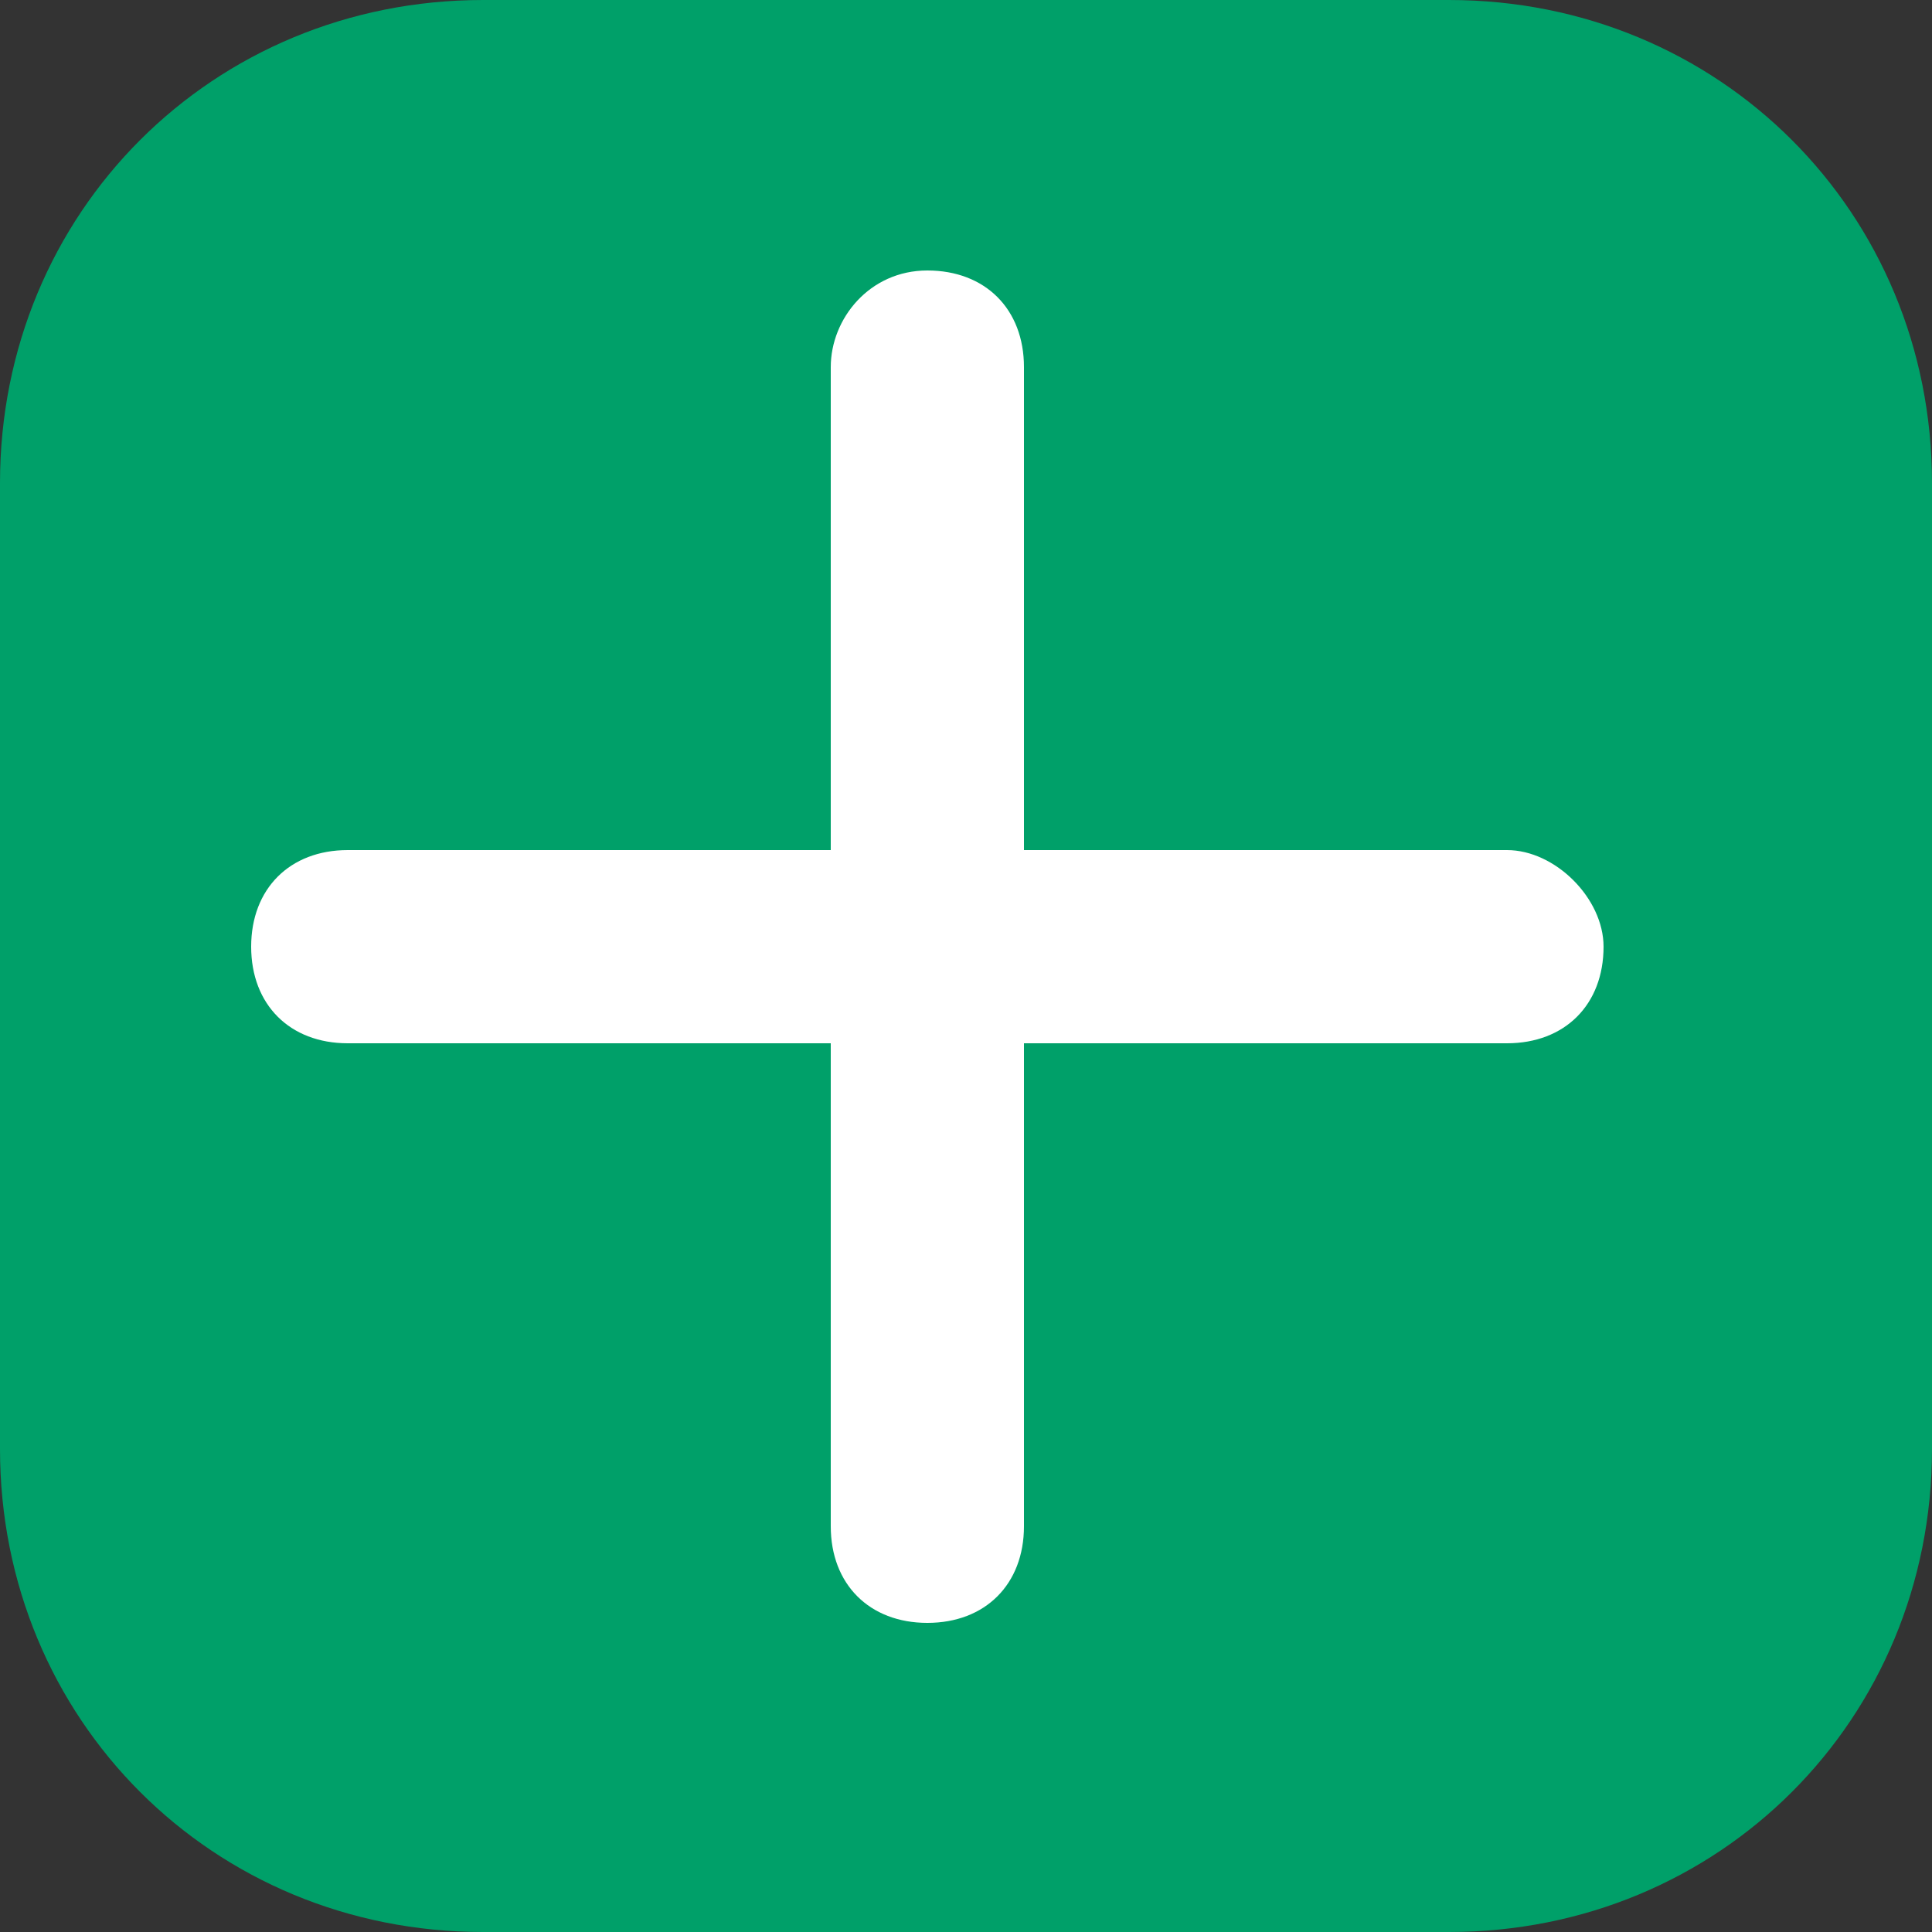 <svg xmlns="http://www.w3.org/2000/svg" xml:space="preserve" id="レイヤー_1" x="0" y="0" style="enable-background:new 0 0 20 20" version="1.1" viewBox="0 0 20 20"><rect x="0" y="0" width="20" height="20" fill="#333333" stroke="none"/><style>.st1{fill-rule:evenodd;clip-rule:evenodd;fill:#fff}</style><path d="M5 0h10c2.8 0 5 2.2 5 5v10c0 2.8-2.2 5-5 5H5c-2.8 0-5-2.2-5-5V5c0-2.8 2.2-5 5-5z" style="fill-rule:evenodd;clip-rule:evenodd;fill:#00a069"/><path d="M9.6 2.8c.6 0 1 .4 1 1v12c0 .6-.4 1-1 1s-1-.4-1-1v-12c0-.5.4-1 1-1z" class="st1"/><path d="M16.6 9.8c0 .6-.4 1-1 1h-12c-.6 0-1-.4-1-1s.4-1 1-1h12c.5 0 1 .5 1 1z" class="st1"/></svg>